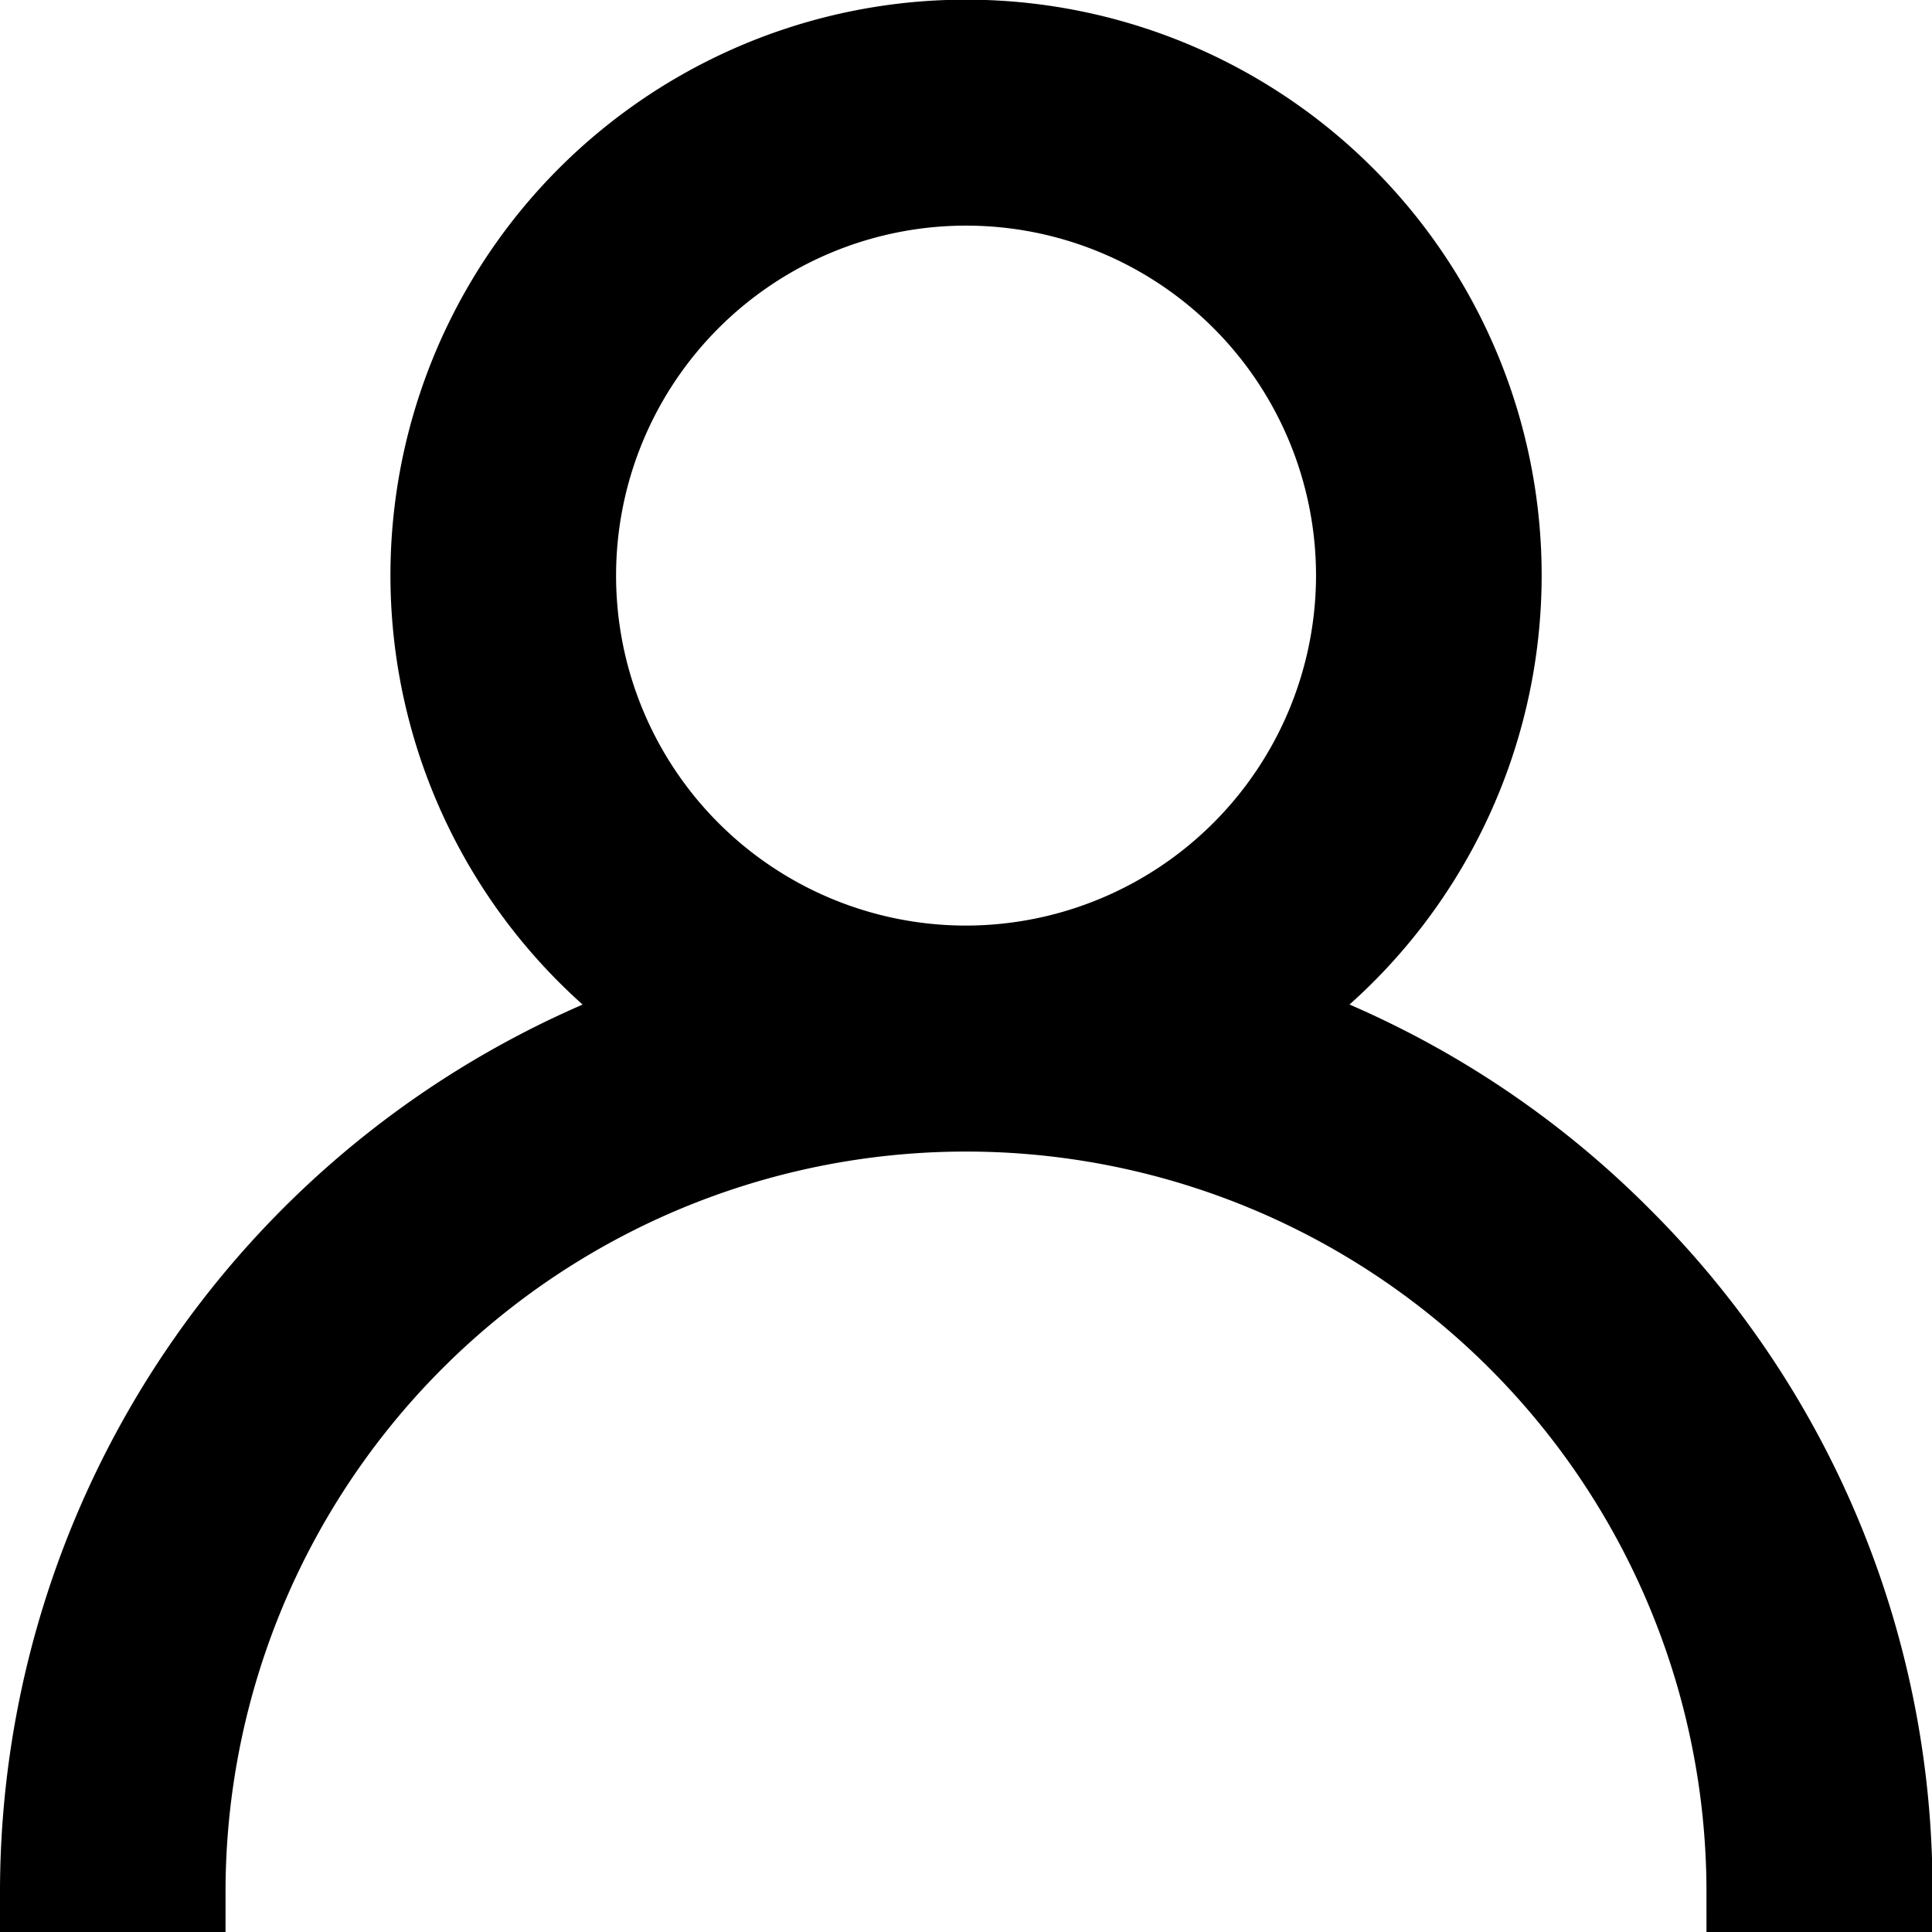 <svg xmlns="http://www.w3.org/2000/svg" width="19.095" height="19.095" viewBox="0 0 19.095 19.095">
  <g id="user" transform="translate(0.4 0.4)">
    <g id="Group_397" data-name="Group 397" transform="translate(0)">
      <path id="Path_453" data-name="Path 453" d="M15.616,11.827a9.113,9.113,0,0,0-3.476-2.18,5.289,5.289,0,1,0-5.984,0A9.162,9.162,0,0,0,0,18.3H1.429a7.718,7.718,0,0,1,15.437,0H18.3A9.088,9.088,0,0,0,15.616,11.827ZM9.148,9.148a3.859,3.859,0,1,1,3.859-3.859A3.864,3.864,0,0,1,9.148,9.148Z" transform="translate(0)" stroke="#000" stroke-width="0.8"/>
    </g>
  </g>
</svg>
